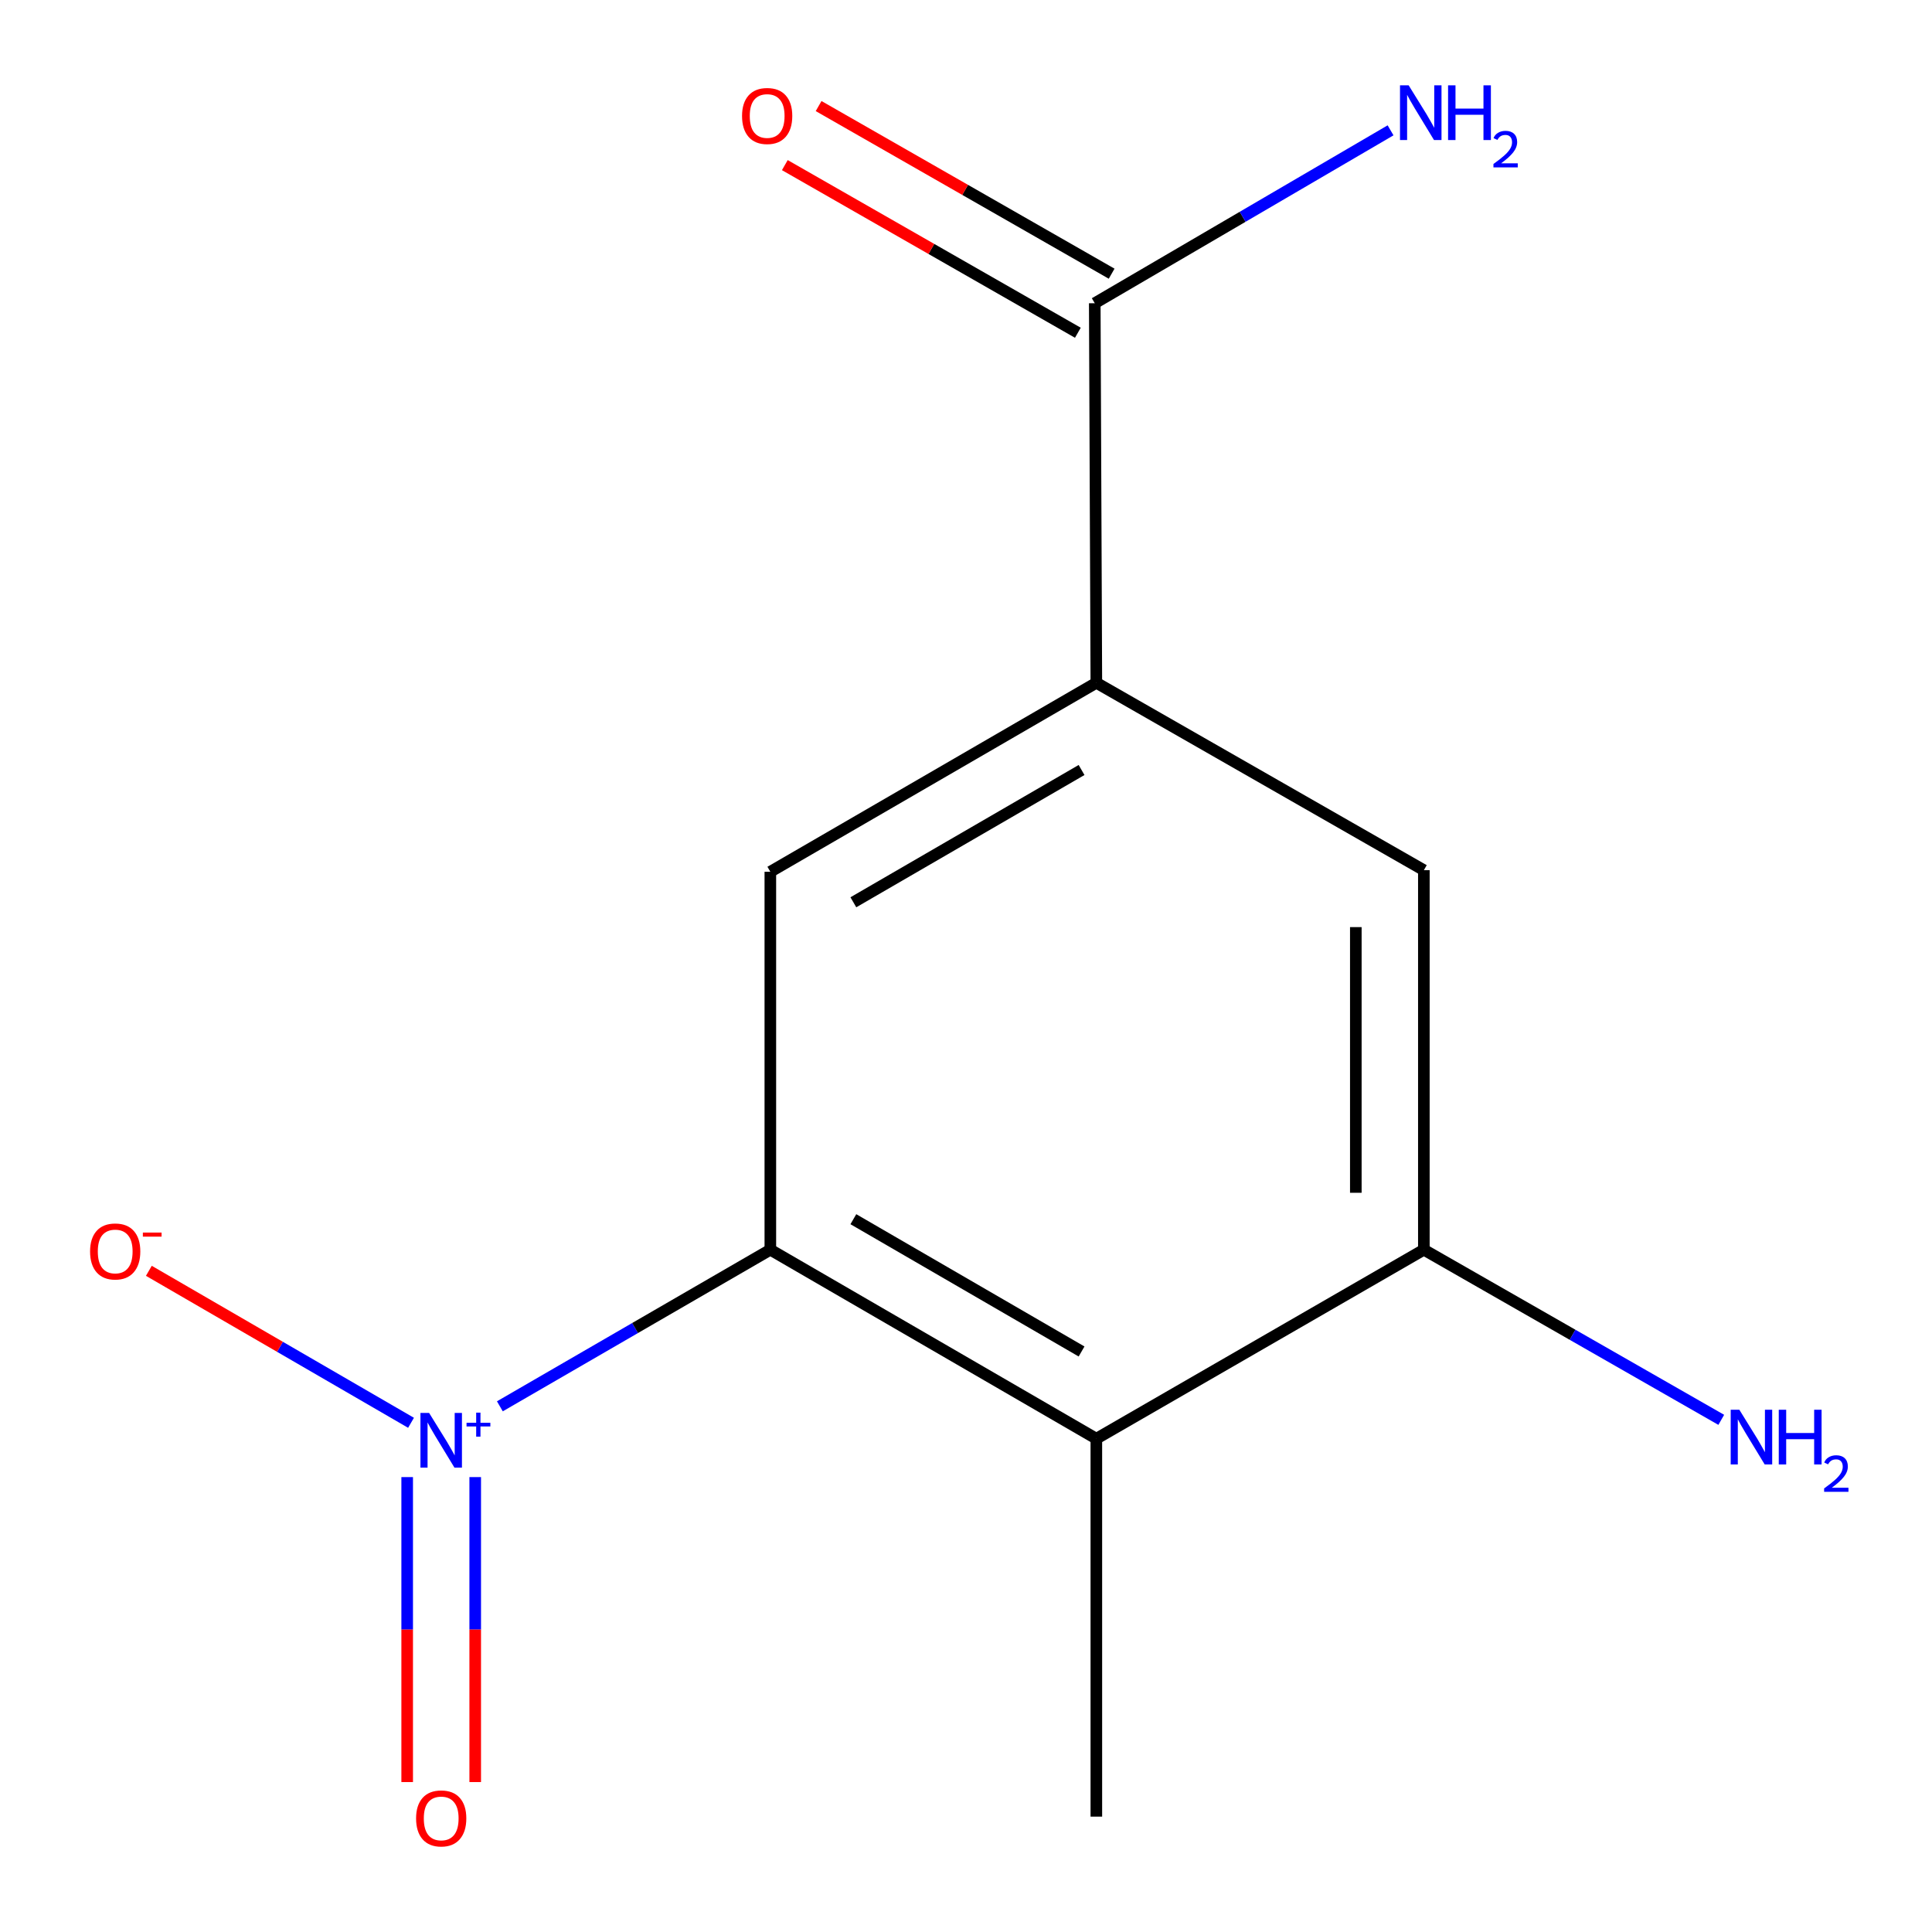 <?xml version='1.0' encoding='iso-8859-1'?>
<svg version='1.1' baseProfile='full'
              xmlns='http://www.w3.org/2000/svg'
                      xmlns:rdkit='http://www.rdkit.org/xml'
                      xmlns:xlink='http://www.w3.org/1999/xlink'
                  xml:space='preserve'
width='1000px' height='1000px' viewBox='0 0 1000 1000'>
<!-- END OF HEADER -->
<rect style='opacity:1.0;fill:#FFFFFF;stroke:none' width='1000' height='1000' x='0' y='0'> </rect>
<path class='bond-0' d='M 258.73,727.906 L 328.728,687.377' style='fill:none;fill-rule:evenodd;stroke:#0000FF;stroke-width:6px;stroke-linecap:butt;stroke-linejoin:miter;stroke-opacity:1' />
<path class='bond-0' d='M 328.728,687.377 L 398.726,646.848' style='fill:none;fill-rule:evenodd;stroke:#000000;stroke-width:6px;stroke-linecap:butt;stroke-linejoin:miter;stroke-opacity:1' />
<path class='bond-7' d='M 212.748,736.436 L 144.899,697.103' style='fill:none;fill-rule:evenodd;stroke:#0000FF;stroke-width:6px;stroke-linecap:butt;stroke-linejoin:miter;stroke-opacity:1' />
<path class='bond-7' d='M 144.899,697.103 L 77.05,657.771' style='fill:none;fill-rule:evenodd;stroke:#FF0000;stroke-width:6px;stroke-linecap:butt;stroke-linejoin:miter;stroke-opacity:1' />
<path class='bond-8' d='M 210.756,764.54 L 210.756,843.466' style='fill:none;fill-rule:evenodd;stroke:#0000FF;stroke-width:6px;stroke-linecap:butt;stroke-linejoin:miter;stroke-opacity:1' />
<path class='bond-8' d='M 210.756,843.466 L 210.756,922.393' style='fill:none;fill-rule:evenodd;stroke:#FF0000;stroke-width:6px;stroke-linecap:butt;stroke-linejoin:miter;stroke-opacity:1' />
<path class='bond-8' d='M 245.971,764.54 L 245.971,843.466' style='fill:none;fill-rule:evenodd;stroke:#0000FF;stroke-width:6px;stroke-linecap:butt;stroke-linejoin:miter;stroke-opacity:1' />
<path class='bond-8' d='M 245.971,843.466 L 245.971,922.393' style='fill:none;fill-rule:evenodd;stroke:#FF0000;stroke-width:6px;stroke-linecap:butt;stroke-linejoin:miter;stroke-opacity:1' />
<path class='bond-1' d='M 398.726,646.848 L 567.465,744.667' style='fill:none;fill-rule:evenodd;stroke:#000000;stroke-width:6px;stroke-linecap:butt;stroke-linejoin:miter;stroke-opacity:1' />
<path class='bond-1' d='M 441.698,631.055 L 559.815,699.528' style='fill:none;fill-rule:evenodd;stroke:#000000;stroke-width:6px;stroke-linecap:butt;stroke-linejoin:miter;stroke-opacity:1' />
<path class='bond-3' d='M 398.726,646.848 L 398.726,451.228' style='fill:none;fill-rule:evenodd;stroke:#000000;stroke-width:6px;stroke-linecap:butt;stroke-linejoin:miter;stroke-opacity:1' />
<path class='bond-4' d='M 567.465,744.667 L 736.986,646.848' style='fill:none;fill-rule:evenodd;stroke:#000000;stroke-width:6px;stroke-linecap:butt;stroke-linejoin:miter;stroke-opacity:1' />
<path class='bond-12' d='M 567.465,744.667 L 567.465,940.286' style='fill:none;fill-rule:evenodd;stroke:#000000;stroke-width:6px;stroke-linecap:butt;stroke-linejoin:miter;stroke-opacity:1' />
<path class='bond-2' d='M 567.465,353.409 L 398.726,451.228' style='fill:none;fill-rule:evenodd;stroke:#000000;stroke-width:6px;stroke-linecap:butt;stroke-linejoin:miter;stroke-opacity:1' />
<path class='bond-2' d='M 559.815,398.548 L 441.698,467.021' style='fill:none;fill-rule:evenodd;stroke:#000000;stroke-width:6px;stroke-linecap:butt;stroke-linejoin:miter;stroke-opacity:1' />
<path class='bond-5' d='M 567.465,353.409 L 566.643,156.949' style='fill:none;fill-rule:evenodd;stroke:#000000;stroke-width:6px;stroke-linecap:butt;stroke-linejoin:miter;stroke-opacity:1' />
<path class='bond-6' d='M 567.465,353.409 L 736.986,450.407' style='fill:none;fill-rule:evenodd;stroke:#000000;stroke-width:6px;stroke-linecap:butt;stroke-linejoin:miter;stroke-opacity:1' />
<path class='bond-10' d='M 736.986,646.848 L 813.954,690.878' style='fill:none;fill-rule:evenodd;stroke:#000000;stroke-width:6px;stroke-linecap:butt;stroke-linejoin:miter;stroke-opacity:1' />
<path class='bond-10' d='M 813.954,690.878 L 890.922,734.908' style='fill:none;fill-rule:evenodd;stroke:#0000FF;stroke-width:6px;stroke-linecap:butt;stroke-linejoin:miter;stroke-opacity:1' />
<path class='bond-13' d='M 736.986,646.848 L 736.986,450.407' style='fill:none;fill-rule:evenodd;stroke:#000000;stroke-width:6px;stroke-linecap:butt;stroke-linejoin:miter;stroke-opacity:1' />
<path class='bond-13' d='M 701.771,617.382 L 701.771,479.873' style='fill:none;fill-rule:evenodd;stroke:#000000;stroke-width:6px;stroke-linecap:butt;stroke-linejoin:miter;stroke-opacity:1' />
<path class='bond-9' d='M 575.386,141.665 L 499.548,98.281' style='fill:none;fill-rule:evenodd;stroke:#000000;stroke-width:6px;stroke-linecap:butt;stroke-linejoin:miter;stroke-opacity:1' />
<path class='bond-9' d='M 499.548,98.281 L 423.709,54.898' style='fill:none;fill-rule:evenodd;stroke:#FF0000;stroke-width:6px;stroke-linecap:butt;stroke-linejoin:miter;stroke-opacity:1' />
<path class='bond-9' d='M 557.9,172.232 L 482.062,128.848' style='fill:none;fill-rule:evenodd;stroke:#000000;stroke-width:6px;stroke-linecap:butt;stroke-linejoin:miter;stroke-opacity:1' />
<path class='bond-9' d='M 482.062,128.848 L 406.223,85.465' style='fill:none;fill-rule:evenodd;stroke:#FF0000;stroke-width:6px;stroke-linecap:butt;stroke-linejoin:miter;stroke-opacity:1' />
<path class='bond-11' d='M 566.643,156.949 L 643.199,112.204' style='fill:none;fill-rule:evenodd;stroke:#000000;stroke-width:6px;stroke-linecap:butt;stroke-linejoin:miter;stroke-opacity:1' />
<path class='bond-11' d='M 643.199,112.204 L 719.755,67.46' style='fill:none;fill-rule:evenodd;stroke:#0000FF;stroke-width:6px;stroke-linecap:butt;stroke-linejoin:miter;stroke-opacity:1' />
<path  class='atom-0' d='M 222.104 731.329
L 231.384 746.329
Q 232.304 747.809, 233.784 750.489
Q 235.264 753.169, 235.344 753.329
L 235.344 731.329
L 239.104 731.329
L 239.104 759.649
L 235.224 759.649
L 225.264 743.249
Q 224.104 741.329, 222.864 739.129
Q 221.664 736.929, 221.304 736.249
L 221.304 759.649
L 217.624 759.649
L 217.624 731.329
L 222.104 731.329
' fill='#0000FF'/>
<path  class='atom-0' d='M 241.48 736.434
L 246.469 736.434
L 246.469 731.18
L 248.687 731.18
L 248.687 736.434
L 253.809 736.434
L 253.809 738.334
L 248.687 738.334
L 248.687 743.614
L 246.469 743.614
L 246.469 738.334
L 241.48 738.334
L 241.48 736.434
' fill='#0000FF'/>
<path  class='atom-8' d='M 46.625 647.749
Q 46.625 640.949, 49.985 637.149
Q 53.345 633.349, 59.625 633.349
Q 65.905 633.349, 69.265 637.149
Q 72.625 640.949, 72.625 647.749
Q 72.625 654.629, 69.225 658.549
Q 65.825 662.429, 59.625 662.429
Q 53.385 662.429, 49.985 658.549
Q 46.625 654.669, 46.625 647.749
M 59.625 659.229
Q 63.945 659.229, 66.265 656.349
Q 68.625 653.429, 68.625 647.749
Q 68.625 642.189, 66.265 639.389
Q 63.945 636.549, 59.625 636.549
Q 55.305 636.549, 52.945 639.349
Q 50.625 642.149, 50.625 647.749
Q 50.625 653.469, 52.945 656.349
Q 55.305 659.229, 59.625 659.229
' fill='#FF0000'/>
<path  class='atom-8' d='M 73.945 637.972
L 83.634 637.972
L 83.634 640.084
L 73.945 640.084
L 73.945 637.972
' fill='#FF0000'/>
<path  class='atom-9' d='M 215.364 941.208
Q 215.364 934.408, 218.724 930.608
Q 222.084 926.808, 228.364 926.808
Q 234.644 926.808, 238.004 930.608
Q 241.364 934.408, 241.364 941.208
Q 241.364 948.088, 237.964 952.008
Q 234.564 955.888, 228.364 955.888
Q 222.124 955.888, 218.724 952.008
Q 215.364 948.128, 215.364 941.208
M 228.364 952.688
Q 232.684 952.688, 235.004 949.808
Q 237.364 946.888, 237.364 941.208
Q 237.364 935.648, 235.004 932.848
Q 232.684 930.008, 228.364 930.008
Q 224.044 930.008, 221.684 932.808
Q 219.364 935.608, 219.364 941.208
Q 219.364 946.928, 221.684 949.808
Q 224.044 952.688, 228.364 952.688
' fill='#FF0000'/>
<path  class='atom-10' d='M 384.083 60.031
Q 384.083 53.231, 387.443 49.431
Q 390.803 45.631, 397.083 45.631
Q 403.363 45.631, 406.723 49.431
Q 410.083 53.231, 410.083 60.031
Q 410.083 66.911, 406.683 70.831
Q 403.283 74.711, 397.083 74.711
Q 390.843 74.711, 387.443 70.831
Q 384.083 66.951, 384.083 60.031
M 397.083 71.511
Q 401.403 71.511, 403.723 68.631
Q 406.083 65.711, 406.083 60.031
Q 406.083 54.471, 403.723 51.671
Q 401.403 48.831, 397.083 48.831
Q 392.763 48.831, 390.403 51.631
Q 388.083 54.431, 388.083 60.031
Q 388.083 65.751, 390.403 68.631
Q 392.763 71.511, 397.083 71.511
' fill='#FF0000'/>
<path  class='atom-11' d='M 900.286 729.685
L 909.566 744.685
Q 910.486 746.165, 911.966 748.845
Q 913.446 751.525, 913.526 751.685
L 913.526 729.685
L 917.286 729.685
L 917.286 758.005
L 913.406 758.005
L 903.446 741.605
Q 902.286 739.685, 901.046 737.485
Q 899.846 735.285, 899.486 734.605
L 899.486 758.005
L 895.806 758.005
L 895.806 729.685
L 900.286 729.685
' fill='#0000FF'/>
<path  class='atom-11' d='M 920.686 729.685
L 924.526 729.685
L 924.526 741.725
L 939.006 741.725
L 939.006 729.685
L 942.846 729.685
L 942.846 758.005
L 939.006 758.005
L 939.006 744.925
L 924.526 744.925
L 924.526 758.005
L 920.686 758.005
L 920.686 729.685
' fill='#0000FF'/>
<path  class='atom-11' d='M 944.219 757.012
Q 944.905 755.243, 946.542 754.266
Q 948.179 753.263, 950.449 753.263
Q 953.274 753.263, 954.858 754.794
Q 956.442 756.325, 956.442 759.045
Q 956.442 761.817, 954.383 764.404
Q 952.35 766.991, 948.126 770.053
L 956.759 770.053
L 956.759 772.165
L 944.166 772.165
L 944.166 770.397
Q 947.651 767.915, 949.71 766.067
Q 951.795 764.219, 952.799 762.556
Q 953.802 760.893, 953.802 759.177
Q 953.802 757.381, 952.904 756.378
Q 952.007 755.375, 950.449 755.375
Q 948.944 755.375, 947.941 755.982
Q 946.938 756.589, 946.225 757.936
L 944.219 757.012
' fill='#0000FF'/>
<path  class='atom-12' d='M 729.121 44.167
L 738.401 59.167
Q 739.321 60.647, 740.801 63.327
Q 742.281 66.007, 742.361 66.167
L 742.361 44.167
L 746.121 44.167
L 746.121 72.487
L 742.241 72.487
L 732.281 56.087
Q 731.121 54.167, 729.881 51.967
Q 728.681 49.767, 728.321 49.087
L 728.321 72.487
L 724.641 72.487
L 724.641 44.167
L 729.121 44.167
' fill='#0000FF'/>
<path  class='atom-12' d='M 749.521 44.167
L 753.361 44.167
L 753.361 56.207
L 767.841 56.207
L 767.841 44.167
L 771.681 44.167
L 771.681 72.487
L 767.841 72.487
L 767.841 59.407
L 753.361 59.407
L 753.361 72.487
L 749.521 72.487
L 749.521 44.167
' fill='#0000FF'/>
<path  class='atom-12' d='M 773.054 71.493
Q 773.741 69.725, 775.377 68.748
Q 777.014 67.745, 779.285 67.745
Q 782.109 67.745, 783.693 69.276
Q 785.277 70.807, 785.277 73.526
Q 785.277 76.298, 783.218 78.885
Q 781.185 81.473, 776.961 84.535
L 785.594 84.535
L 785.594 86.647
L 773.001 86.647
L 773.001 84.878
Q 776.486 82.397, 778.545 80.549
Q 780.631 78.701, 781.634 77.037
Q 782.637 75.374, 782.637 73.658
Q 782.637 71.863, 781.74 70.86
Q 780.842 69.857, 779.285 69.857
Q 777.78 69.857, 776.777 70.464
Q 775.773 71.071, 775.061 72.417
L 773.054 71.493
' fill='#0000FF'/>
</svg>
